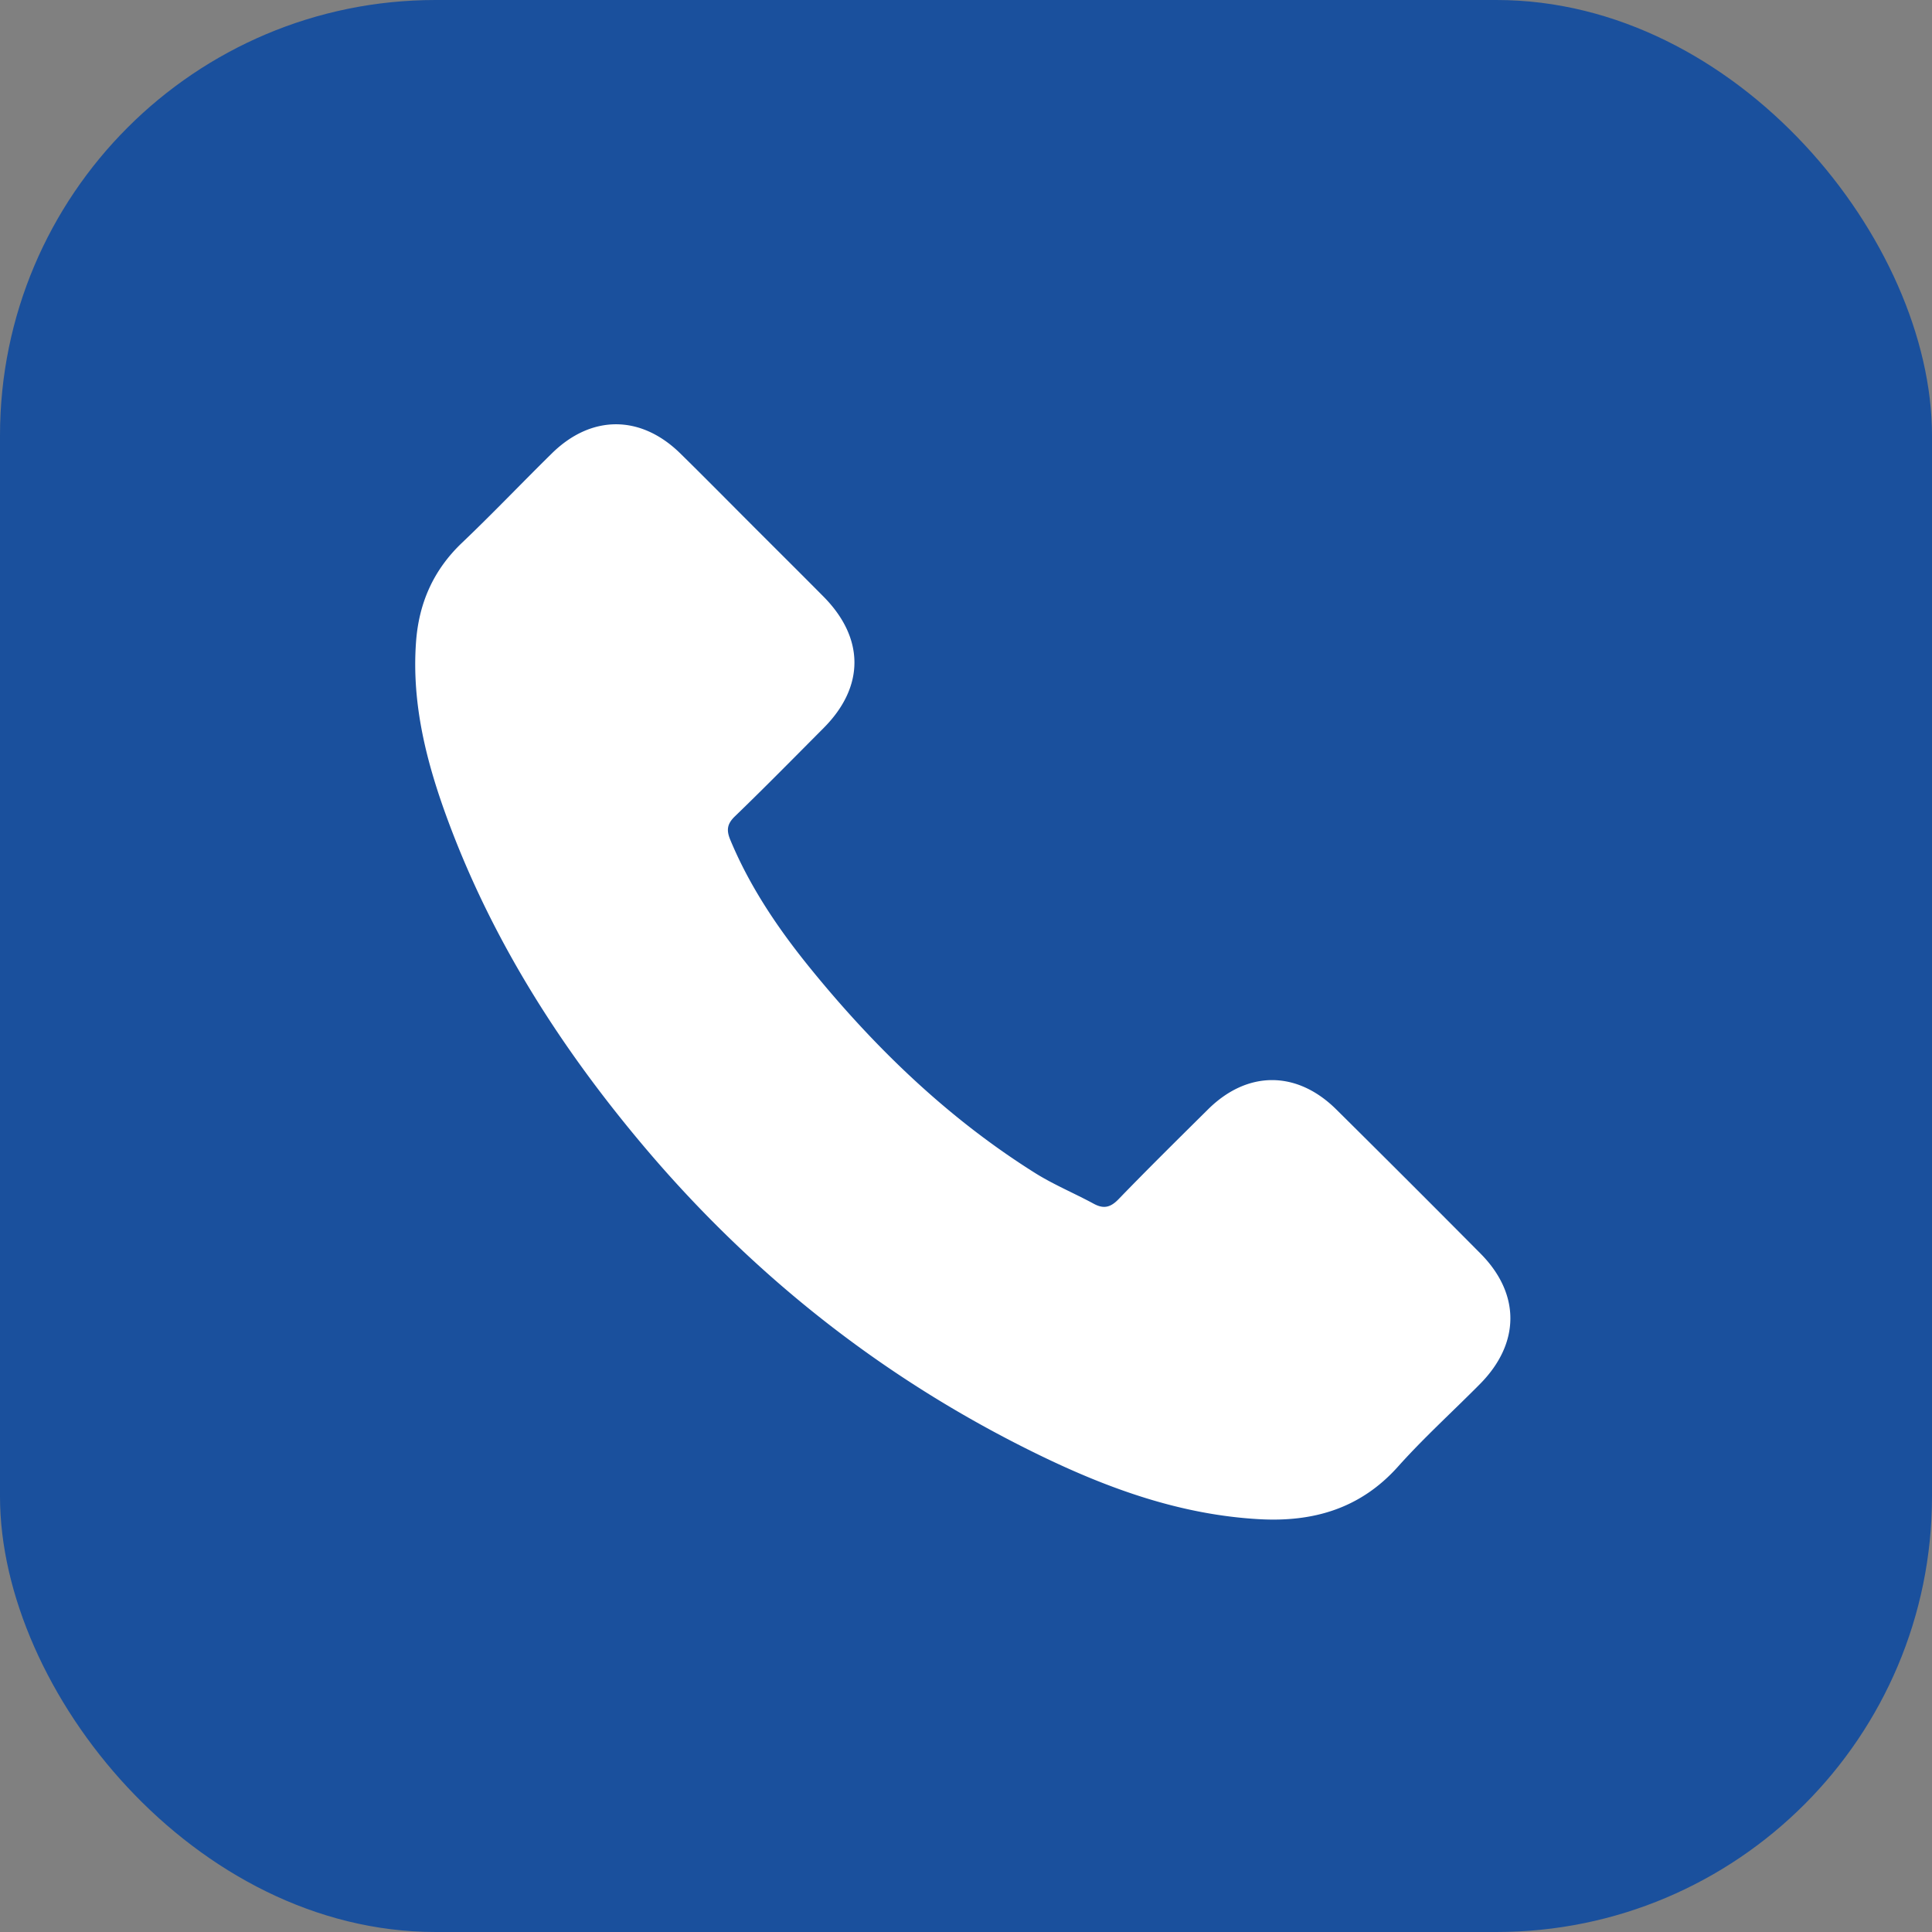 <?xml version="1.0" encoding="UTF-8"?> <svg xmlns="http://www.w3.org/2000/svg" width="426.667" height="426.666" viewBox="0 0 320 320"><rect x="0" y="0" width="320" height="320" fill="#808080" stroke="none"/><rect width="320" height="320" rx="72.14" ry="72.14" fill="#1a509d"></rect><path d="M124.718 87.13c3.891 3.89 7.796 7.768 11.67 11.675 6.83 6.89 6.845 14.928.04 21.766-4.88 4.905-9.733 9.838-14.708 14.645-1.316 1.268-1.42 2.313-.752 3.91 3.267 7.848 7.99 14.796 13.305 21.33 10.681 13.132 22.763 24.788 37.17 33.833 3.086 1.936 6.5 3.347 9.714 5.09 1.654.898 2.787.612 4.11-.756 4.867-5.032 9.853-9.951 14.826-14.881 6.514-6.454 14.691-6.468 21.235.014a3951.532 3951.532 0 0 1 23.882 23.864c6.65 6.698 6.596 14.885-.092 21.63-4.517 4.56-9.292 8.888-13.564 13.665-6.217 6.953-14.018 9.204-22.94 8.713-12.97-.713-24.934-5.016-36.456-10.616-25.61-12.447-47.503-29.697-65.82-51.5-13.543-16.118-24.734-33.662-32.094-53.476-3.56-9.584-6.104-19.398-5.33-29.78.479-6.406 2.884-11.855 7.606-16.35 5.069-4.828 9.899-9.905 14.892-14.815 6.539-6.43 14.718-6.416 21.272.017 4.047 3.973 8.024 8.01 12.032 12.019l.002.003z" fill="#fff"></path></svg> 
